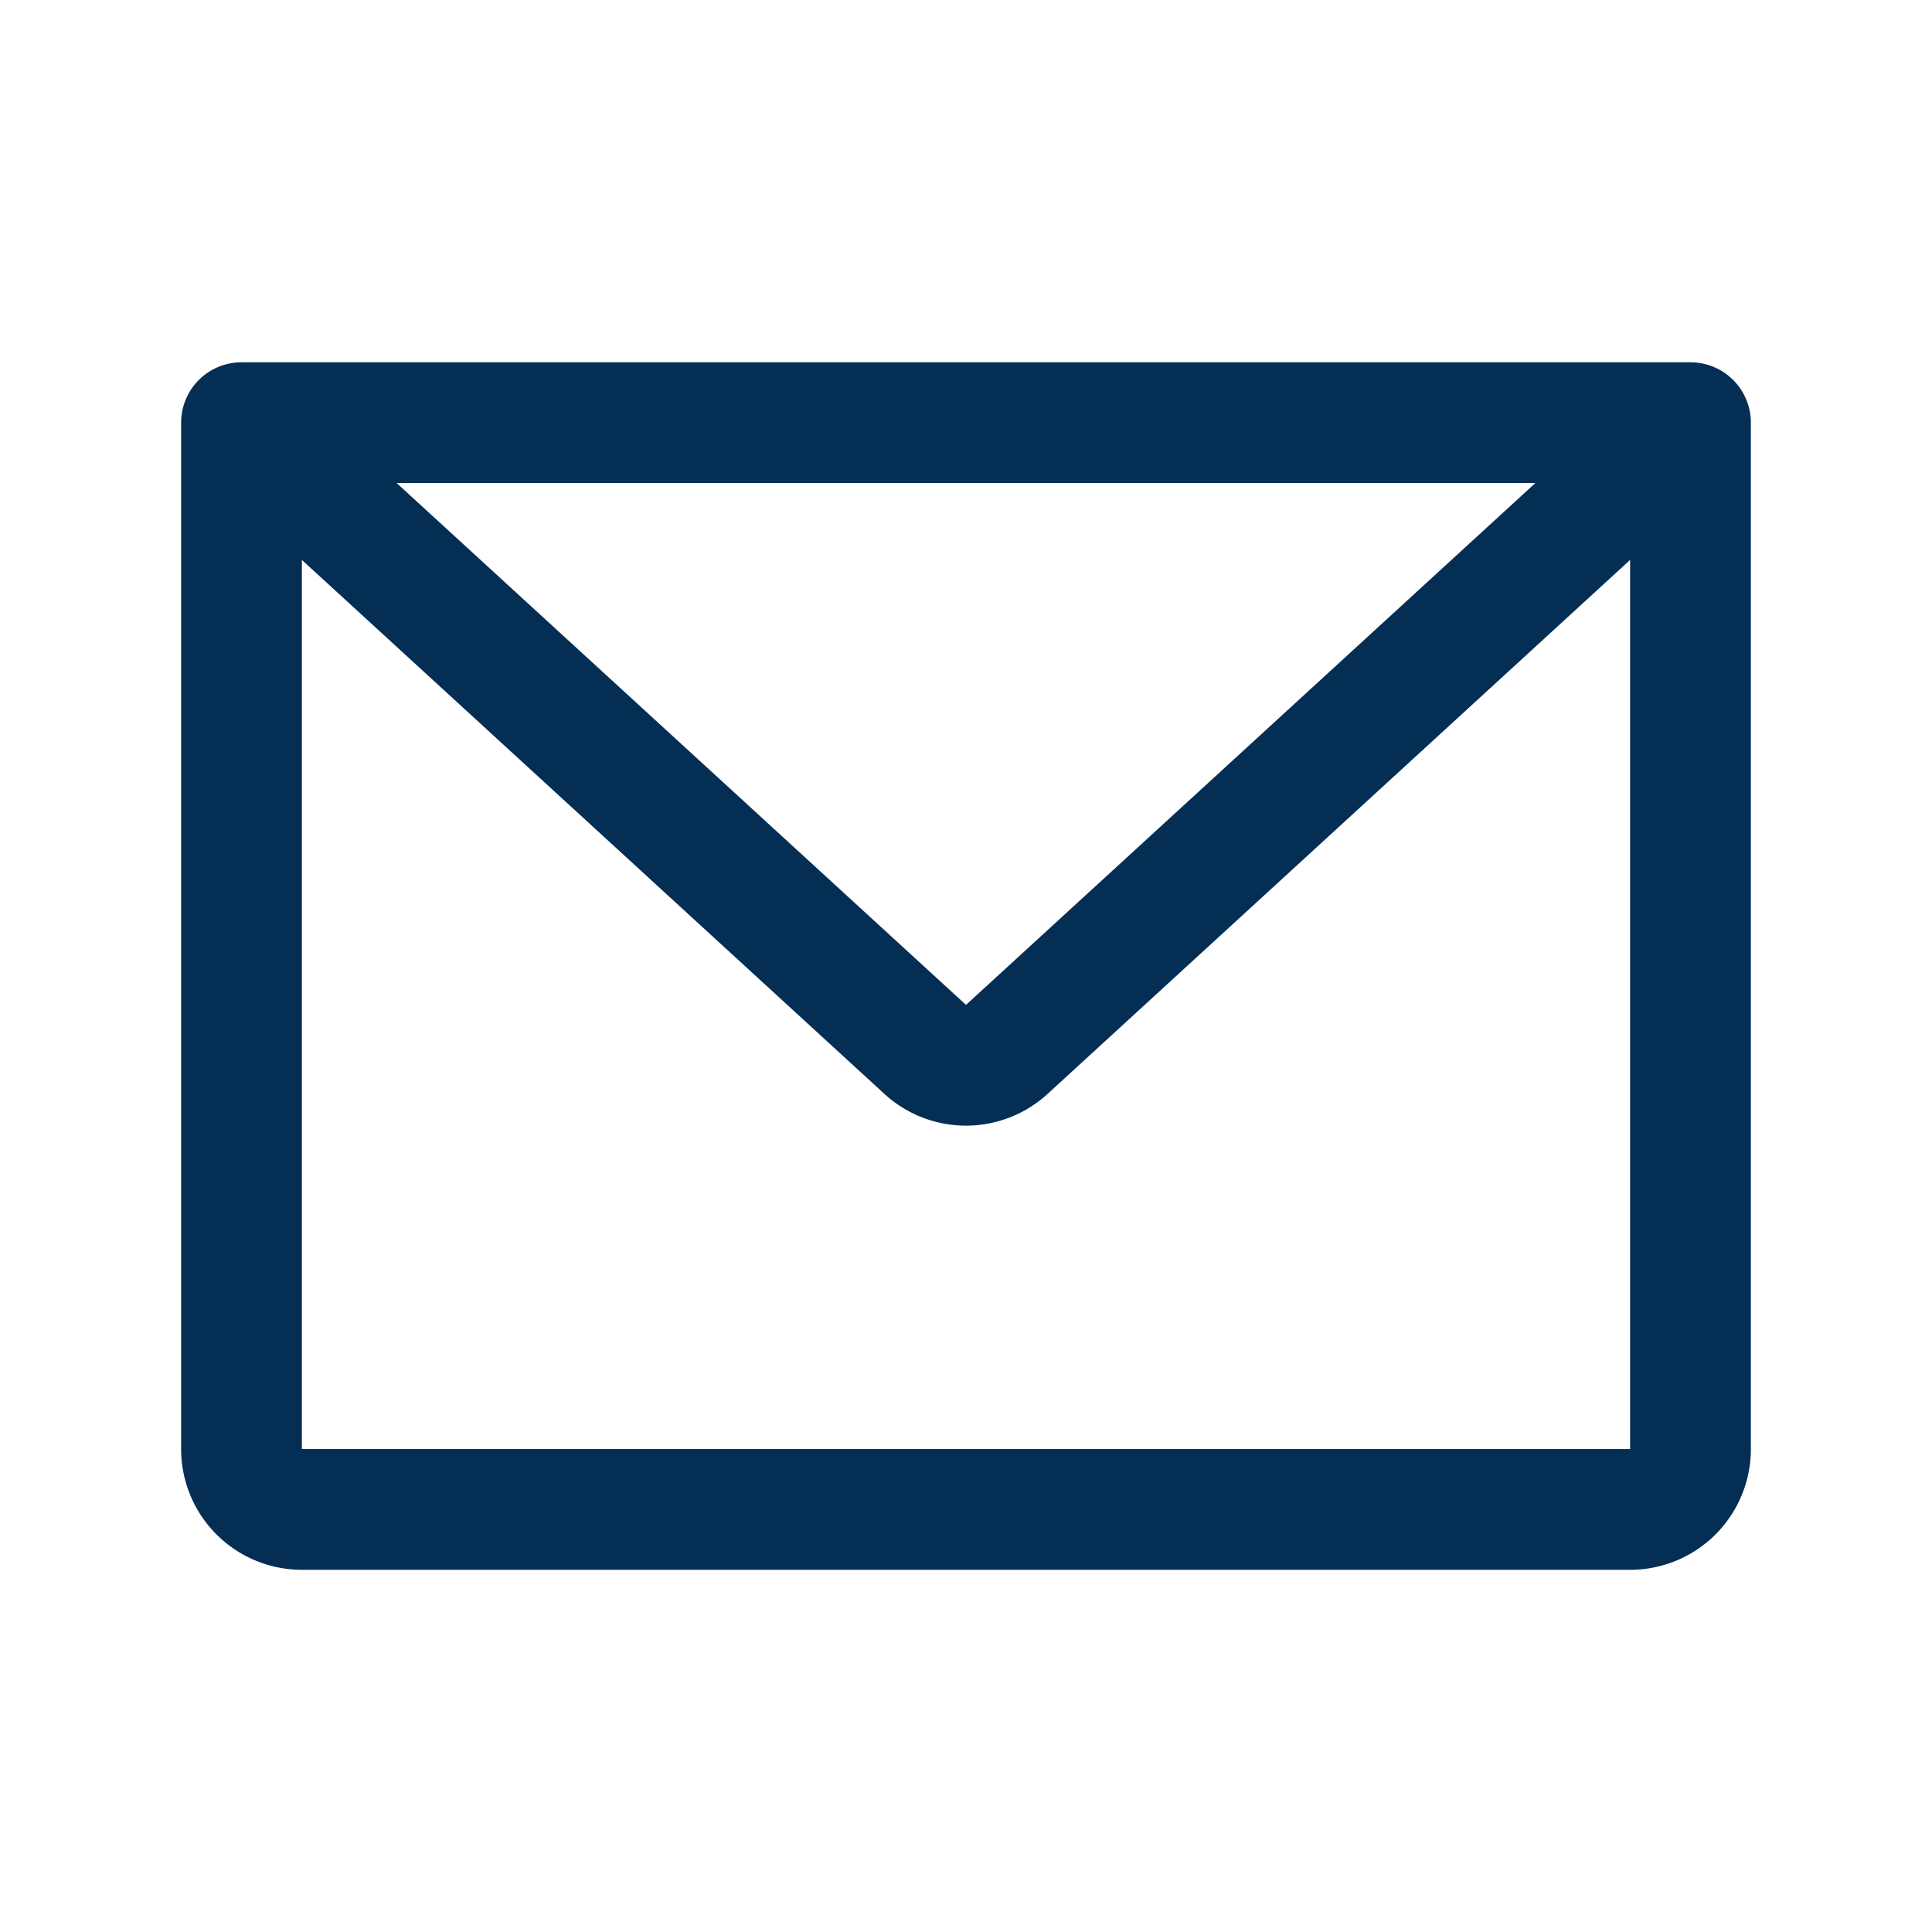 <svg width="32" height="32" viewBox="0 0 32 32" fill="none" xmlns="http://www.w3.org/2000/svg">
    <g clip-path="url(#h7dalxy00a)">
        <path fill-rule="evenodd" clip-rule="evenodd" d="M3 7.001a1 1 0 0 1 1-1h24a1 1 0 0 1 1 1v17a2 2 0 0 1-2 2H5a2 2 0 0 1-2-2v-17zm3.57 1L16 16.644l9.43-8.643H6.57zM27 9.274l-9.649 8.845a2 2 0 0 1-2.702 0L5 9.274v14.727h22V9.274z" fill="#052E55"/>
    </g>
    <defs>
        <clipPath id="h7dalxy00a">
            <path fill="#fff" transform="translate(0 .001)" d="M0 0h32v32H0z"/>
        </clipPath>
    </defs>
</svg>
